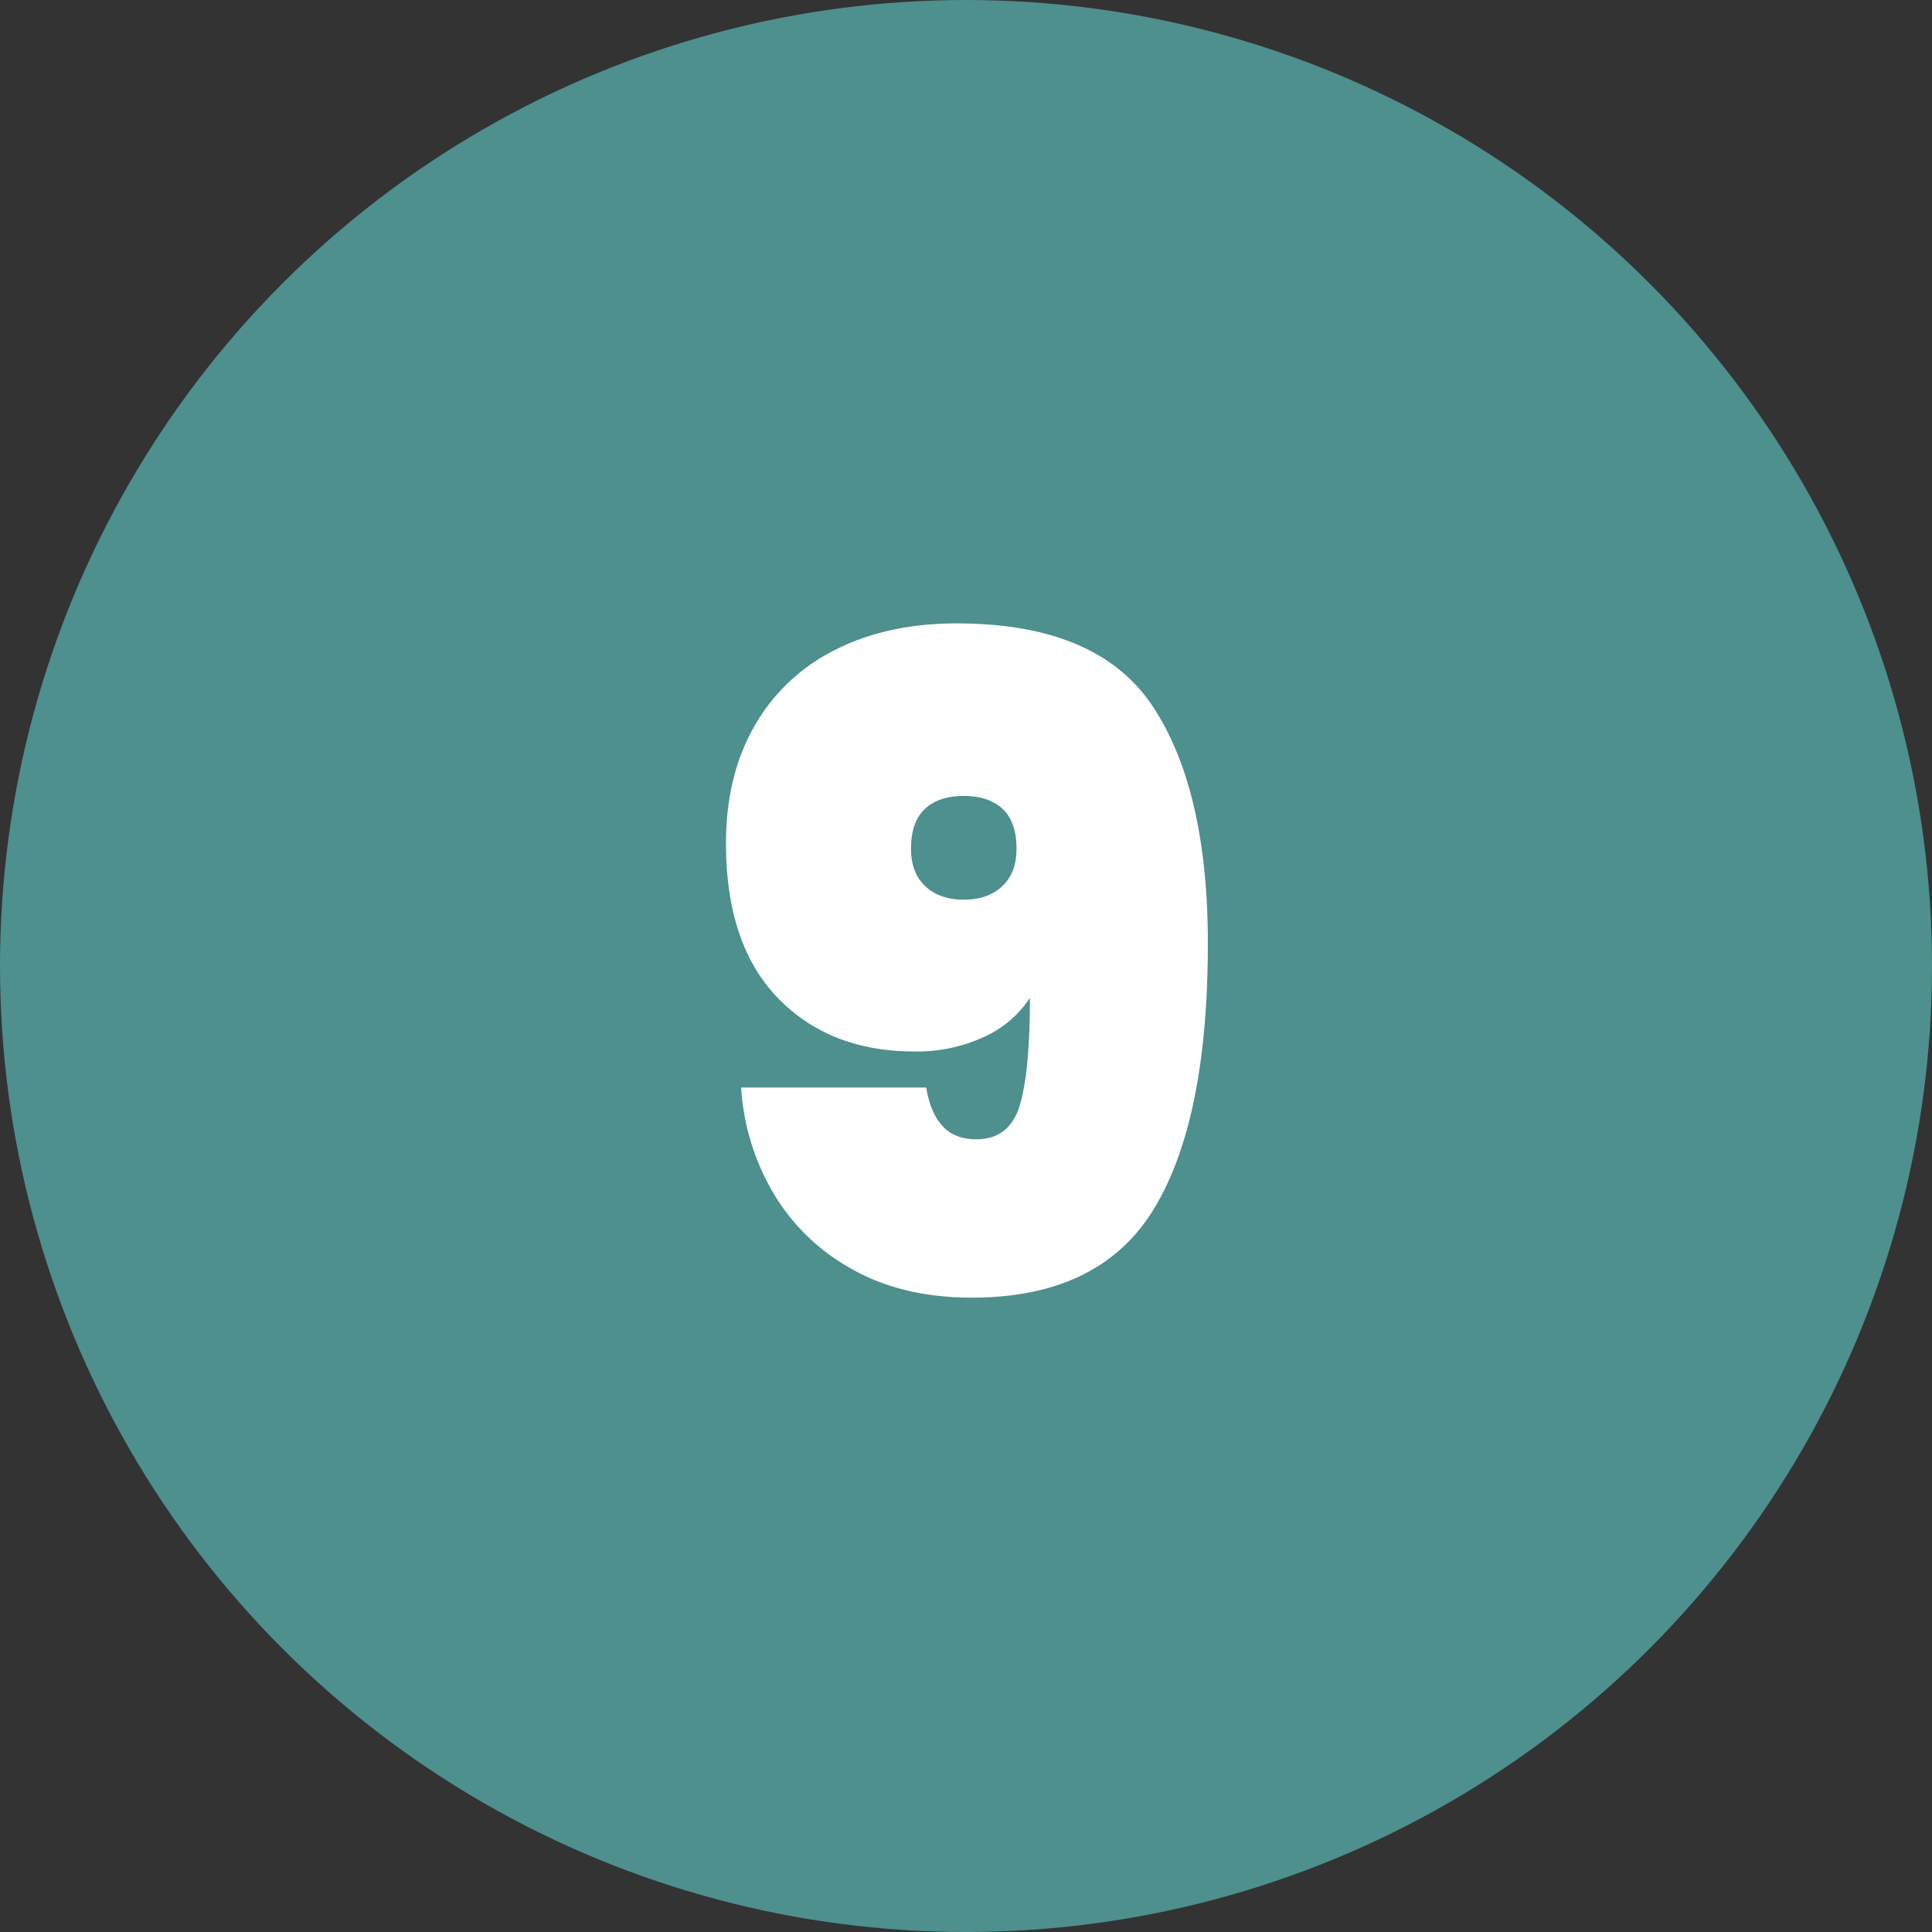 <svg id="f984b173-9122-4b3e-a672-b42c703acac6" data-name="Layer 1" xmlns="http://www.w3.org/2000/svg" viewBox="0 0 505.34 505.34"><rect x="0" y="0" width="505.34" height="505.34" fill="#333333" stroke="none"/><circle cx="252.67" cy="252.67" r="252.67" fill="#4d908e"/><path d="M246.59,294.6q3.16,3.39,8.77,3.39,8.65,0,11.34-8.77T269.39,261a28.28,28.28,0,0,1-12.16,10.29,41.69,41.69,0,0,1-18,3.74q-22.23,0-35.78-14t-13.56-40.45q0-17.55,7.36-30.52a49.64,49.64,0,0,1,21.05-20q13.68-7,31.92-7,36.95,0,51.33,21.75t14.38,62q0,46.29-14.15,69.45t-47.59,23.15q-18.47,0-31.8-7.72a54.09,54.09,0,0,1-20.46-20.23,61.7,61.7,0,0,1-8.07-27h48.41C243,289,244.49,292.34,246.59,294.6Zm15.55-62.79q3.75-3.51,3.74-9.82,0-7-3.62-10.41c-2.42-2.25-5.81-3.39-10.17-3.39s-7.76,1.14-10.17,3.39-3.63,5.73-3.63,10.41q0,6.31,3.74,9.82t10.06,3.51Q258.41,235.32,262.14,231.81Z" fill="#fff"/></svg>